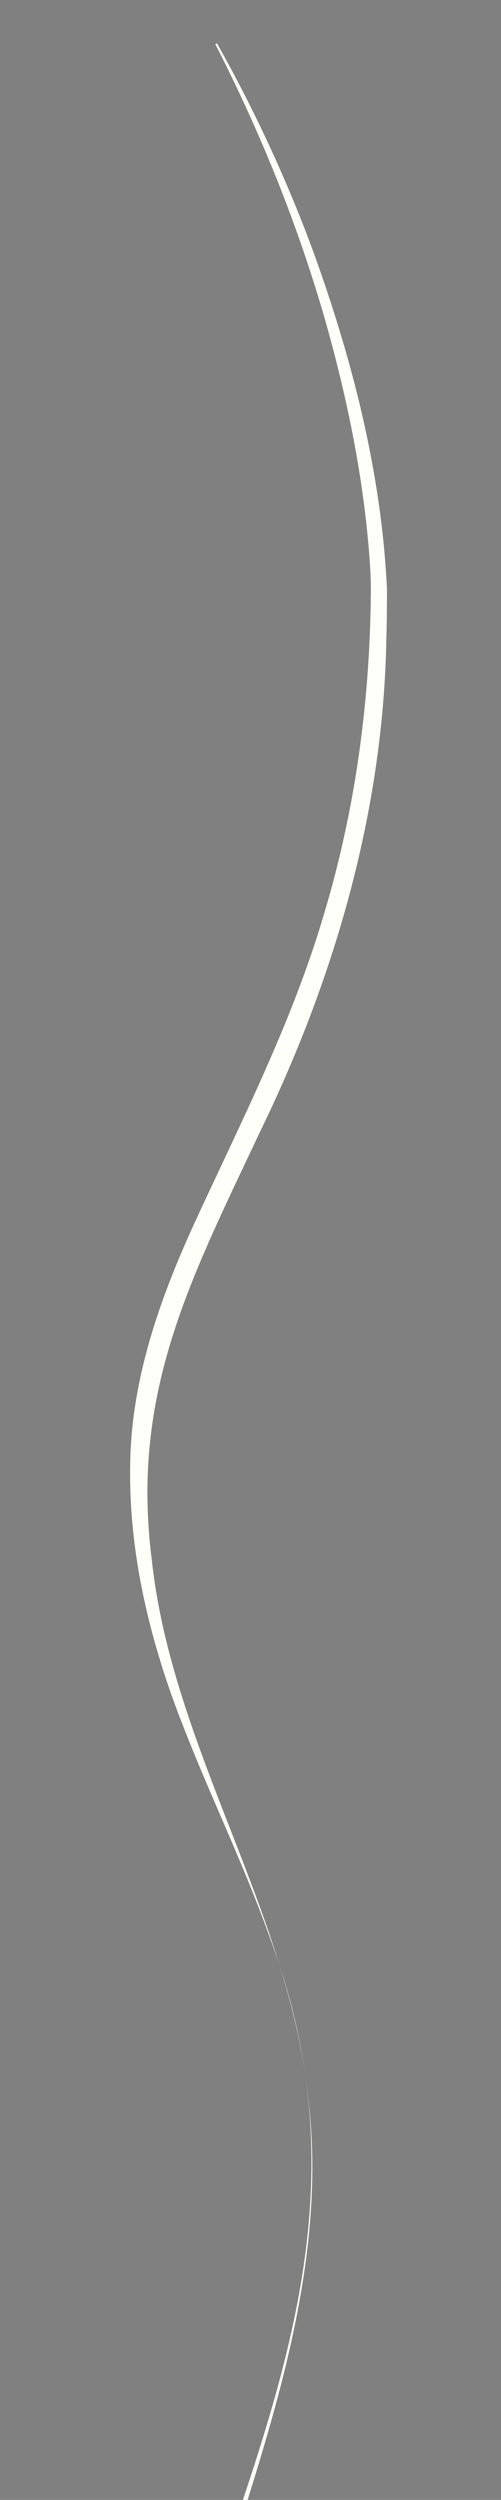 <?xml version="1.0" encoding="utf-8"?>
<!-- Generator: Adobe Illustrator 27.9.0, SVG Export Plug-In . SVG Version: 6.00 Build 0)  -->
<svg version="1.1" id="レイヤー_1" xmlns="http://www.w3.org/2000/svg" xmlns:xlink="http://www.w3.org/1999/xlink" x="0px"
	 y="0px" viewBox="0 0 275.74 1374.13" style="enable-background:new 0 0 275.74 1374.13;" xml:space="preserve">
<rect x="0" y="0" width="275.74" height="1374.13" fill="#808080" stroke="none"/>
<style type="text/css">
	.st0{fill:#0357AD;}
	.st1{fill:#FFFFF9;}
</style>
<polygon class="st0" points="-471.06,1374.13 -1512,1374.13 -1512,0 -707.74,0 -471.06,0 "/>
<g>
	<path class="st1" d="M149.55,1934.69c-60.12-83.22-89.64-193.35-84.99-295.58c3.38-62.62,21.22-123.47,40.91-182.52
		c45.56-135.81,96.77-249.19,42.69-392.53c-13.94-39.17-32.31-76.52-47.36-115.28c-18.24-46.2-30.33-95.6-29.11-145.58
		c0.88-45.12,15.98-88.38,34.47-129c25.94-56.44,54.48-111.71,72.06-171.42c17.14-56.71,25.23-115.99,25.87-175.18
		c0.22-12.76-1-25.55-2.3-38.31c-3.88-35.92-11.26-71.43-20.85-106.27c-15.17-54.93-36.45-108-62.44-158.78c0,0,0.88-0.47,0.88-0.47
		c20.38,36.22,38.03,74.05,52.51,113.11c21.85,59.94,38.04,122.75,41.08,186.82c0.02,8.77-0.03,18.73-0.33,27.45
		c-1.66,94.56-28.46,186.74-69.73,271.37c-37.8,80.3-71.11,142.74-59.39,234.7c11.12,103.79,75.82,193.5,86.27,297.5
		c7.35,62.27-5.55,124.69-22.9,184.3c-28.55,99.18-70.39,196.29-75.99,300.41c-3.72,97.91,21.61,197.02,71.1,281.55
		c2.66,4.44,5.4,8.85,8.34,13.09C150.35,1934.08,149.55,1934.69,149.55,1934.69L149.55,1934.69z"/>
</g>
<g>
	<path class="st1" d="M690.62,102.17c22.35,19.48,38.61,45.07,51.5,71.54c21.34,44.59,31.39,93.98,33.7,143.17
		c2.43,39.54-4.29,79.22-15.77,116.91c-22.87,75.39-59.95,144.98-92.48,216.31c-24.08,53.32-48.05,108.02-55.83,166.48
		c-5.38,38.92,1.15,78.93,17.32,114.64c36,81.17,108.82,141,138.29,225.81c9.85,28.5,13.76,59.31,10.07,89.31
		c-4.98,39.72-19.12,77.14-34.3,113.71c-19.04,44.94-41.32,89.24-62.11,133.4c-47.07,98.83-91.06,201.53-103.82,311.18
		c-2,16.89-3.14,34.18-3.58,51.2c0,0-1,0-1,0c-0.14-9.8-0.13-19.62,0.3-29.43c5.11-128.59,57.57-248.98,111.38-363.88
		c16.59-35.44,33.33-70.76,48.45-106.82c17.22-42.14,34.03-86.09,34.53-132.01c0.34-51.06-21.52-98.61-48.22-141.17
		c-40.54-65.68-95.36-128.38-106.93-207.36c-8.78-58.82,10.27-117.24,31.09-171.57c28.47-73.01,64.78-142.74,92.49-216.01
		c18.65-49.87,34.73-102.1,34.02-155.82c-0.74-48.5-8.44-97.4-26.11-142.69c-10.72-27.11-24.79-53.14-43.64-75.5
		c-3.15-3.71-6.44-7.35-10-10.63C689.98,102.94,690.62,102.17,690.62,102.17L690.62,102.17z"/>
</g>
<g>
	<path class="st1" d="M1130.16,1630.34c-15.03-12.74-27.1-28.65-37.68-45.19c-36.8-59.08-51.48-129.97-51.12-199.01
		c2.41-69.92,28.45-136.19,55.38-199.8c23.14-53.92,48.99-106.72,70.41-161.26c13.82-35.64,26.16-72.5,30.83-110.31
		c4.86-47.03-1.71-95.29-21.31-138.74c-29.9-62.35-81.56-110.79-112.78-172.53c-4.53-8.91-8.55-18.21-11.96-27.6
		c-10.35-28.59-14.3-59.69-10.38-89.91c6.65-49.79,27.39-95.6,48.28-140.58c21-44.29,43.61-87.77,64.55-132.04
		c50.43-105.41,90.39-218.34,92.97-336.31c0.4,17.03,0.05,34.47-1.06,51.48c-6.58,100.99-40.22,197.98-81.66,289.55
		c-30.86,70.2-70.76,141.31-95.4,213.94c-16.38,48.59-19.75,90.34-4.83,139.73c2.8,9.09,6.07,18.21,9.77,26.99
		c30.92,72.38,84.63,131.62,122.33,200.46c14.89,26.6,25.08,56.66,25.04,87.48c-0.68,70.85-30.26,137-58.47,200.46
		c-32.17,70.91-69.12,140.53-92.42,214.84c-11.52,36.74-18.59,74.99-16.98,113.54c1.62,57.99,13.62,116.69,41.9,167.78
		C1105.14,1600.27,1116.13,1616.73,1130.16,1630.34L1130.16,1630.34z"/>
</g>
<g>
</g>
<g>
</g>
<g>
</g>
<g>
</g>
<g>
</g>
<g>
</g>
</svg>
